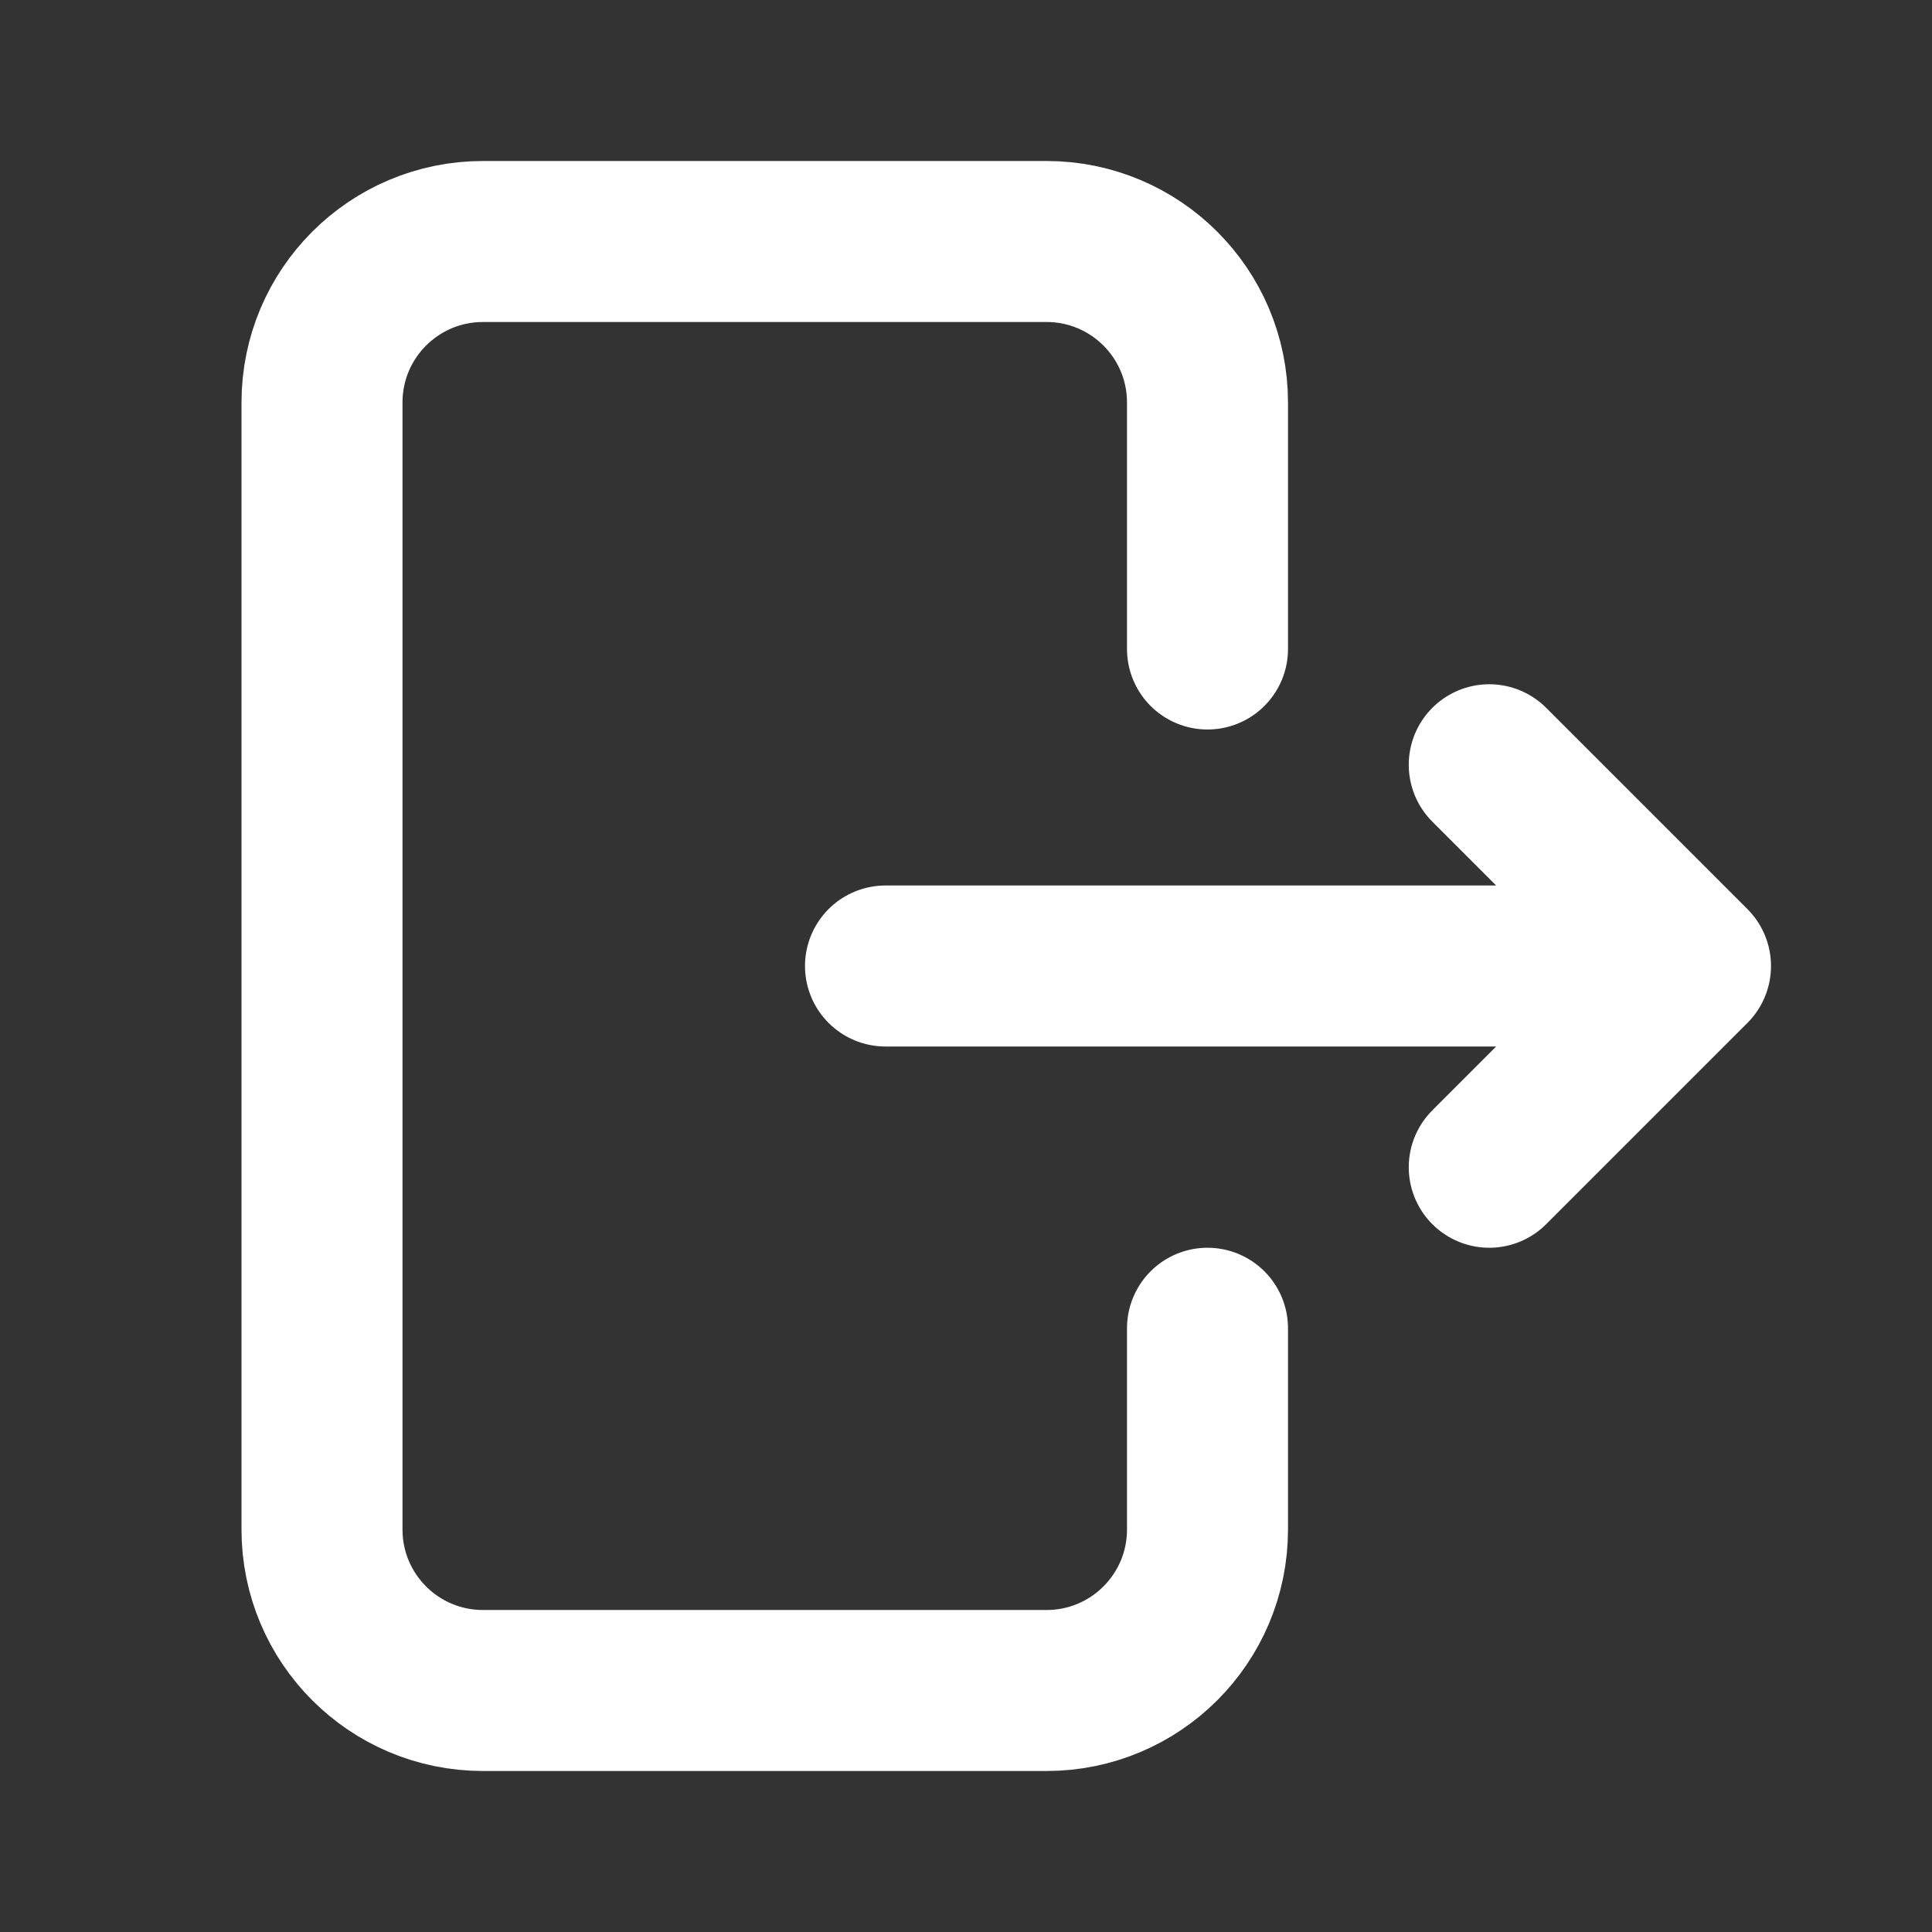 <svg
  xmlns="http://www.w3.org/2000/svg"
  viewBox="0 0 24 24"
  fill="none"
>
  <rect x="0" y="0" width="24" height="24" fill="#333333" stroke="none"/>
  <path
    d="
      M 15      16.5
      V 19
      C 15      20.105 14.105 21      13 21
      H 6
      C 4.895 21      4       20.105 4  19
      V 5
      C 4       3.895 4.895 3       6  3
      H 13
      C 14.105 3       15      3.895 15 5
      V 8.062
      M 11      12
      H 21
      M 21      12
      L 18.5    9.5
      M 21      12
      L 18.5    14.5
    "
    stroke="white"
    stroke-width="2"
    stroke-linecap="round"
    stroke-linejoin="round"
  />
</svg>
